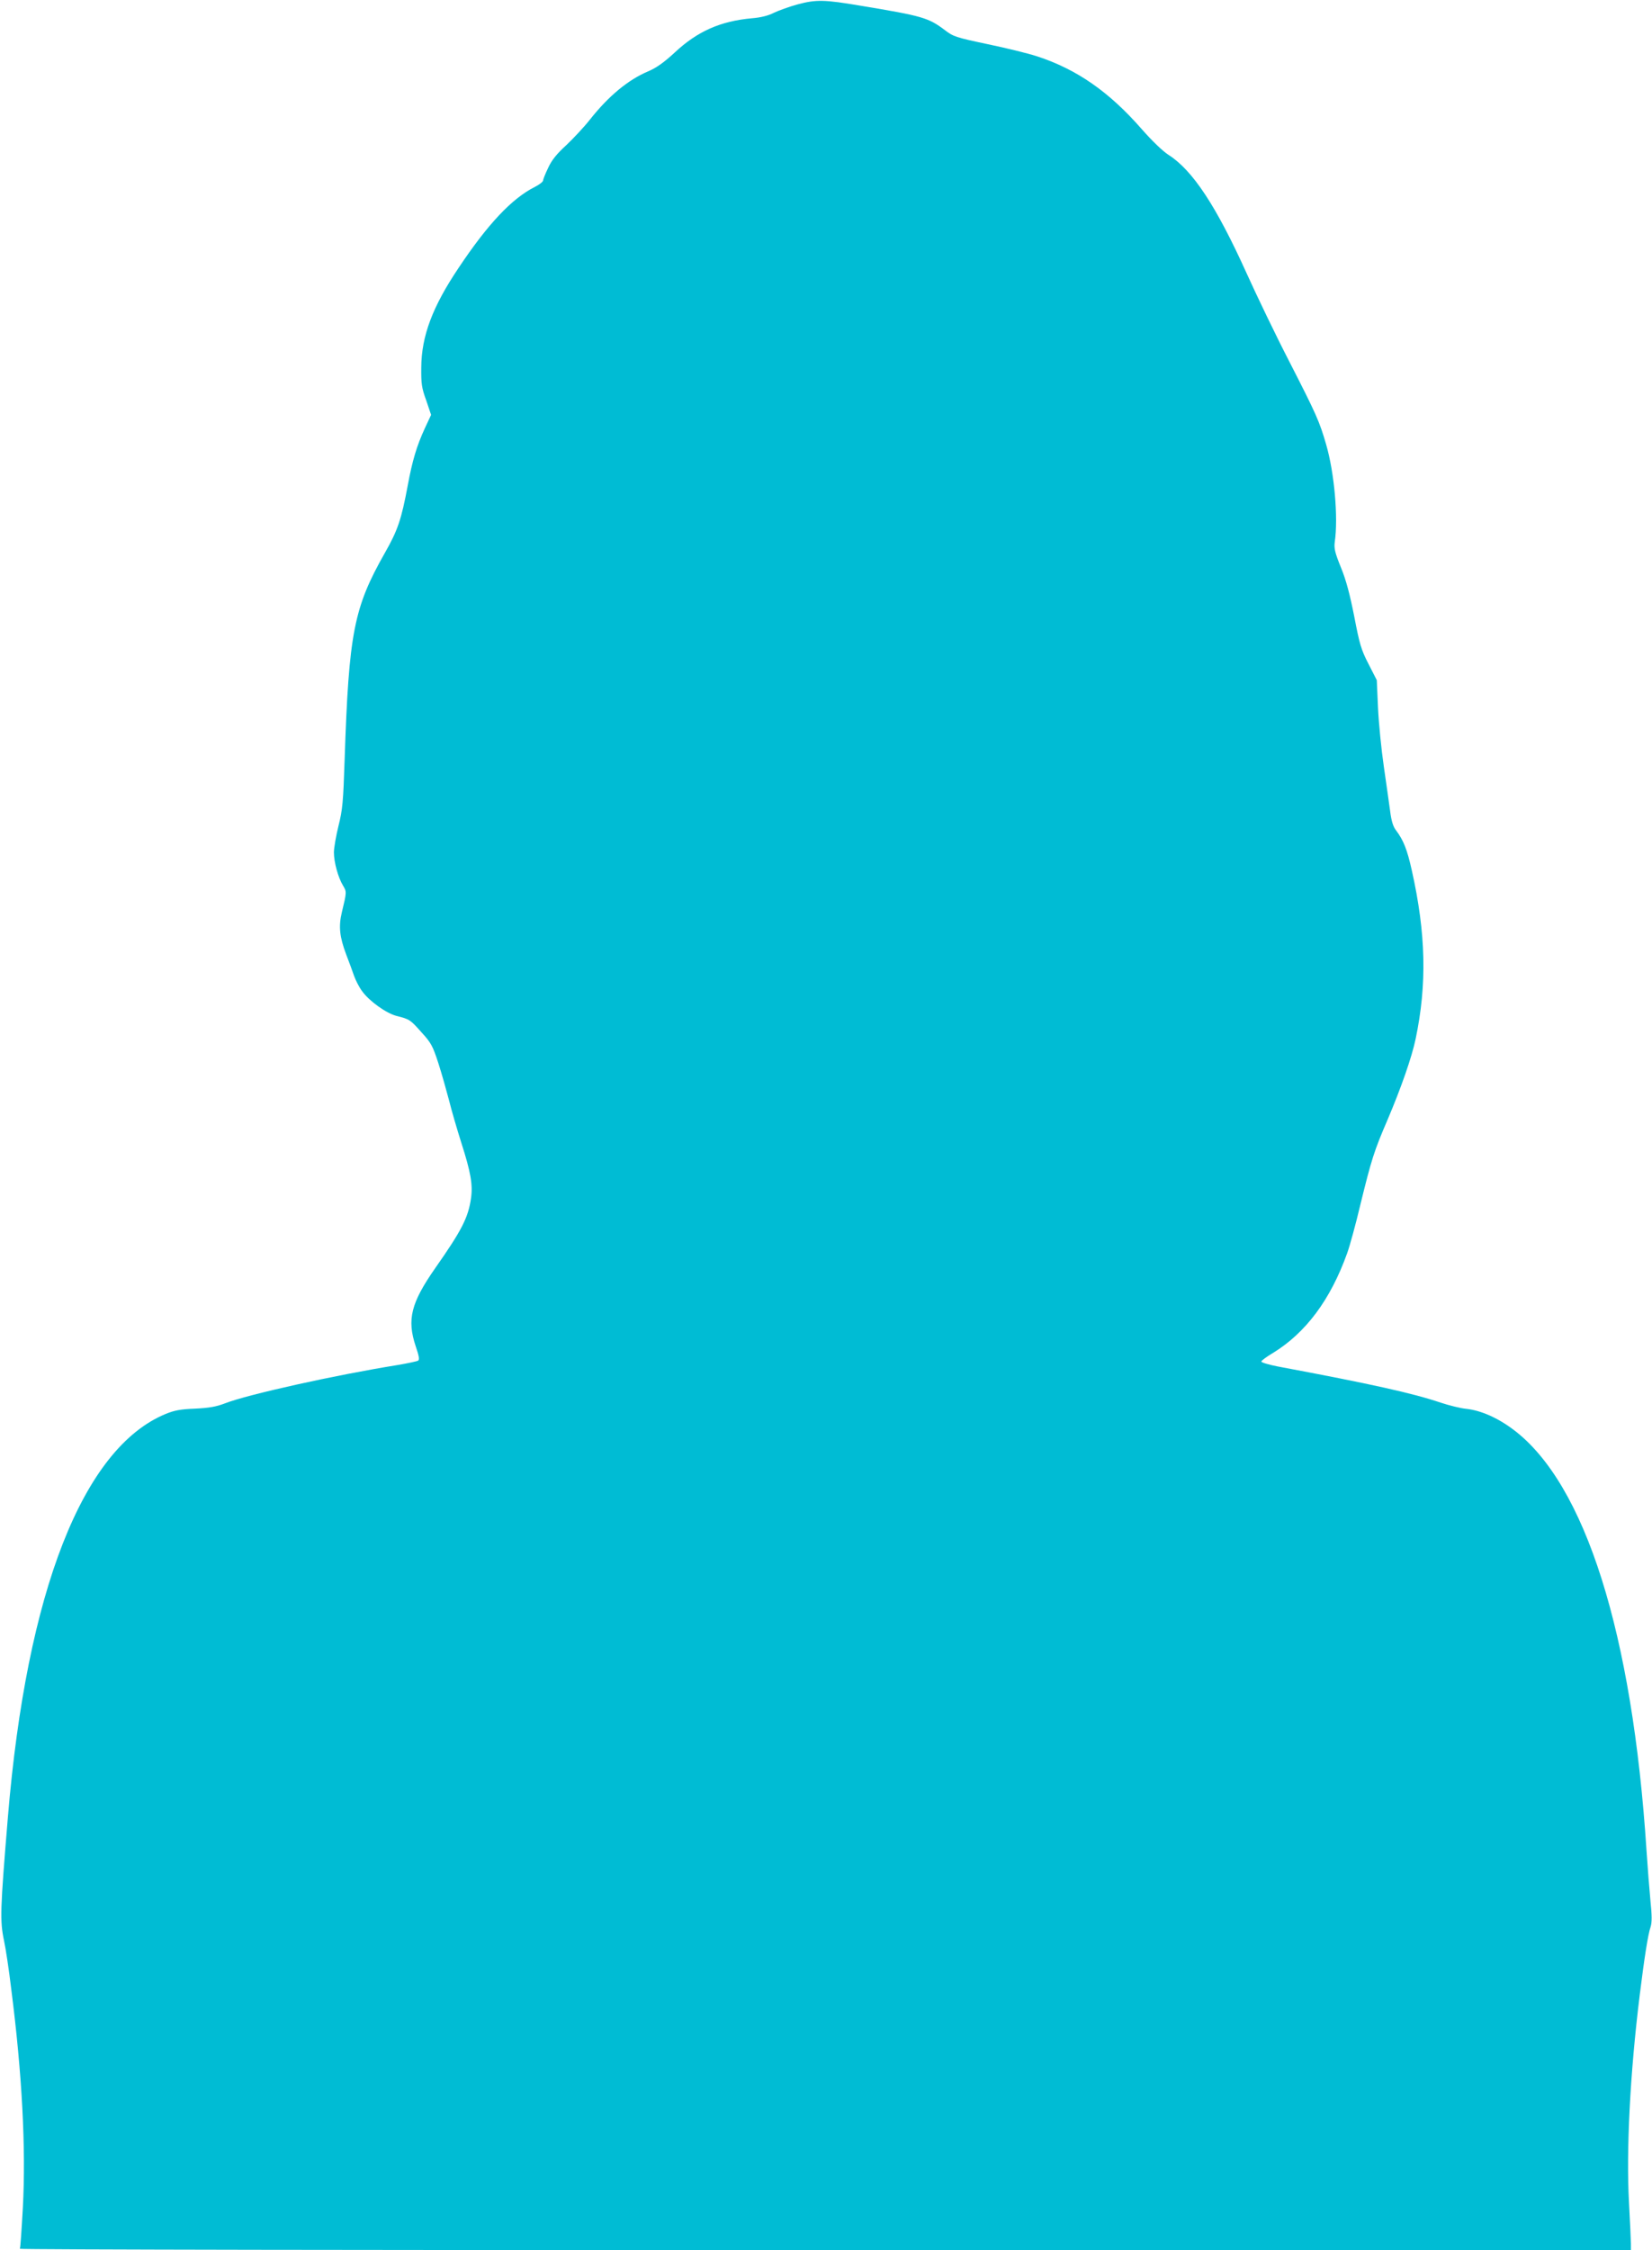 <?xml version="1.0" standalone="no"?>
<!DOCTYPE svg PUBLIC "-//W3C//DTD SVG 20010904//EN"
 "http://www.w3.org/TR/2001/REC-SVG-20010904/DTD/svg10.dtd">
<svg version="1.0" xmlns="http://www.w3.org/2000/svg"
 width="940pt" height="1280pt" viewBox="0 0 940 1280"
 preserveAspectRatio="xMidYMid meet">
<g transform="translate(0,1280) scale(0.1,-0.1)"
fill="#00bcd4" stroke="none">
<path d="M4538 12775 c-47 -13 -108 -35 -135 -48 -31 -16 -74 -27 -125 -31
-178 -16 -310 -74 -439 -195 -62 -57 -103 -86 -149 -106 -115 -48 -227 -141
-333 -275 -32 -41 -93 -106 -134 -145 -55 -50 -84 -86 -104 -130 -16 -33 -29
-66 -29 -72 0 -7 -22 -24 -48 -37 -129 -65 -266 -210 -432 -459 -148 -220
-212 -388 -213 -567 -1 -92 2 -116 28 -187 l28 -83 -36 -77 c-46 -100 -71
-184 -97 -325 -36 -193 -57 -255 -130 -383 -177 -312 -205 -454 -229 -1175 -8
-243 -12 -287 -35 -378 -14 -57 -26 -125 -26 -151 0 -56 24 -143 52 -189 21
-35 21 -36 -7 -152 -19 -80 -13 -139 25 -240 16 -41 36 -96 45 -122 9 -25 29
-65 46 -87 40 -56 137 -125 195 -140 75 -19 78 -21 142 -93 55 -60 64 -77 96
-175 19 -59 46 -155 61 -212 14 -57 46 -166 70 -242 54 -168 66 -239 55 -316
-16 -110 -53 -182 -203 -396 -139 -199 -162 -293 -112 -444 19 -55 23 -78 14
-83 -6 -4 -59 -15 -117 -25 -355 -57 -855 -168 -982 -218 -50 -19 -89 -26
-170 -30 -83 -3 -118 -10 -167 -30 -472 -194 -791 -1010 -898 -2292 -44 -532
-46 -590 -22 -705 9 -41 28 -165 41 -275 62 -485 84 -905 66 -1244 -7 -124
-14 -229 -17 -233 -2 -5 2059 -8 4581 -8 l4586 0 0 35 c0 19 -5 126 -11 237
-16 297 6 733 61 1178 26 210 47 346 62 389 8 25 8 65 -1 150 -6 64 -16 190
-22 281 -80 1239 -349 2090 -757 2397 -90 68 -186 110 -269 119 -32 3 -97 19
-145 35 -160 54 -394 106 -928 206 -52 10 -94 23 -93 28 1 6 30 27 65 48 188
115 328 303 423 567 15 41 49 165 75 275 64 261 78 306 156 487 76 179 137
353 159 458 65 309 59 600 -22 960 -26 117 -47 170 -89 226 -17 21 -27 54 -34
110 -6 43 -22 158 -36 254 -14 96 -29 246 -33 333 l-7 158 -47 92 c-42 81 -51
113 -81 269 -25 126 -46 207 -76 280 -35 86 -40 110 -35 146 20 137 -2 391
-49 553 -38 132 -57 174 -208 469 -78 151 -187 378 -244 504 -173 383 -307
587 -445 675 -34 22 -94 80 -152 146 -186 213 -370 341 -597 415 -49 16 -175
47 -281 69 -180 38 -195 43 -243 80 -93 70 -126 80 -476 138 -211 36 -257 36
-362 8z"/>
</g>
</svg>
